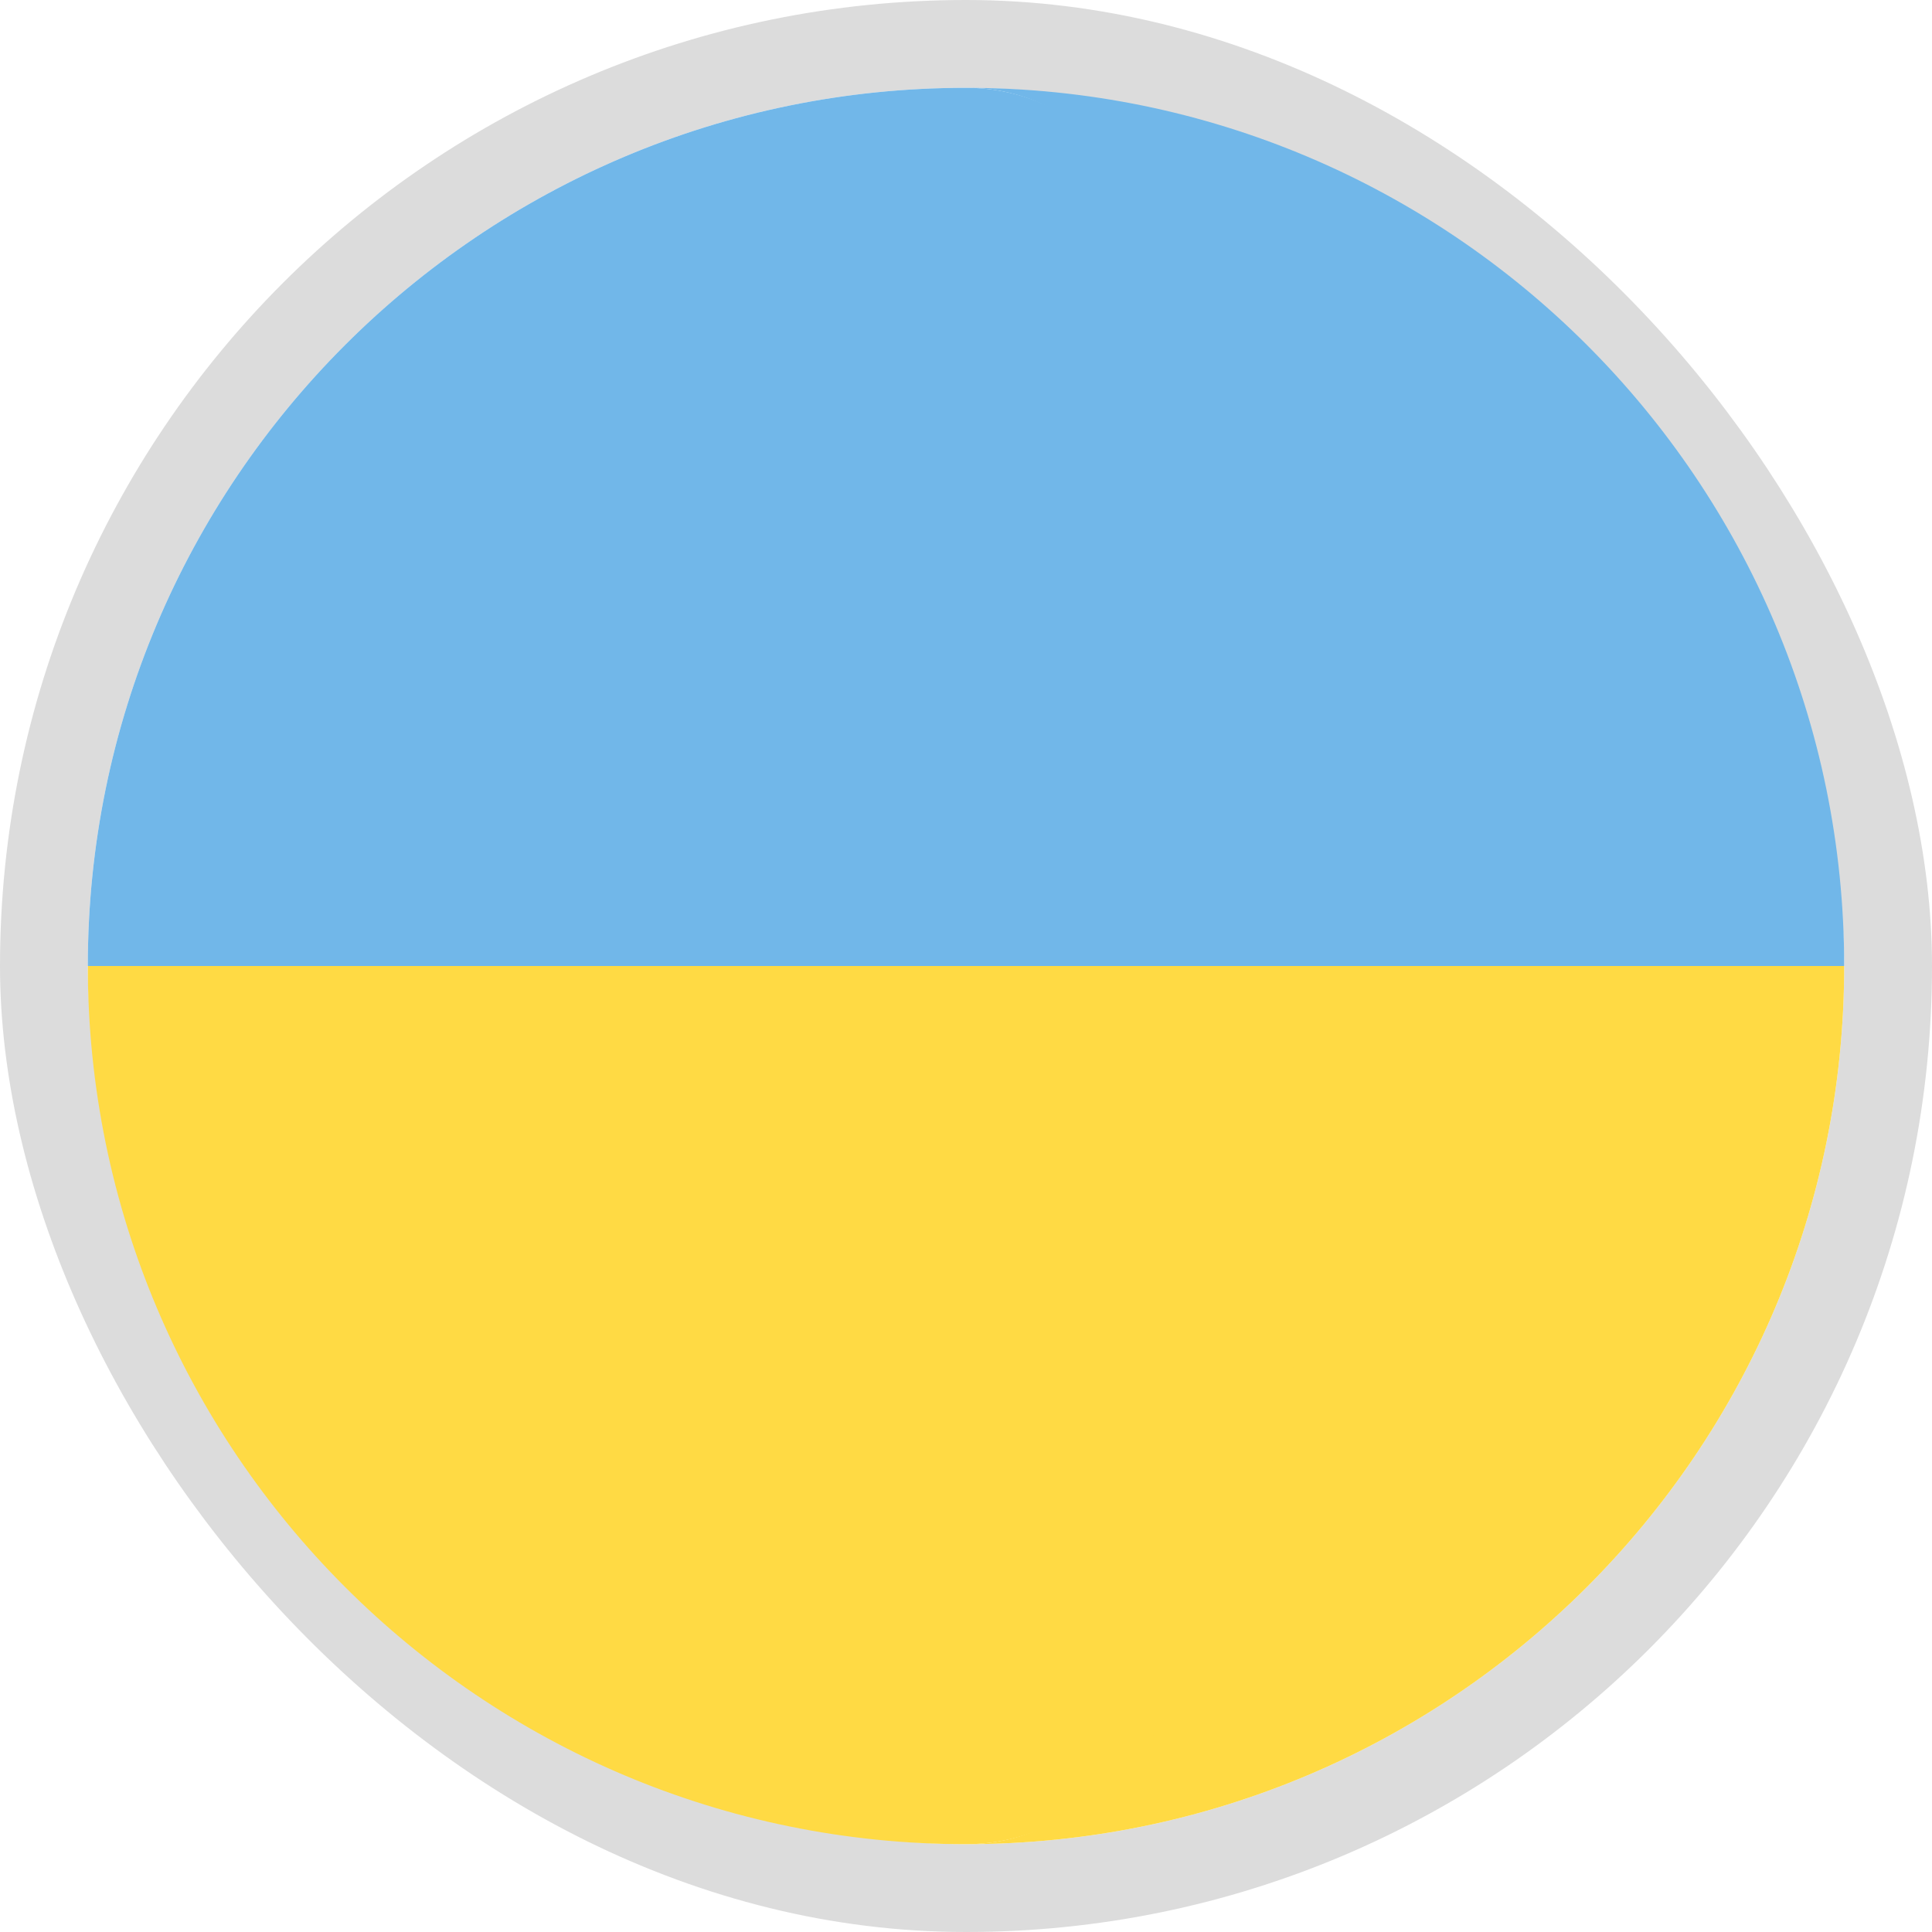 <svg width="22" height="22" viewBox="0 0 22 22" fill="none" xmlns="http://www.w3.org/2000/svg">
<g id="flags">
<rect x="0.5" y="0.5" width="21" height="21" rx="10.5" stroke="#DCDCDC"/>
<path id="Vector" d="M14.712 11H21C21 5.477 16.523 1 11 1C13.761 1 14.713 6 14.712 11Z" fill="#71B7E9"/>
<path id="Vector_2" d="M1 11H15.142C15.142 6 13.761 1 11 1C5.477 1 1 5.477 1 11Z" fill="#71B7E9"/>
<path id="Vector_3" d="M14.502 11C14.502 16 13.761 21 11 21C16.523 21 21 16.523 21 11H14.502Z" fill="#FFDA44"/>
<path id="Vector_4" d="M15.142 11H1C1 16.523 5.477 21 11 21C13.761 21 15.142 16 15.142 11Z" fill="#FFDA44"/>
</g>
</svg>
